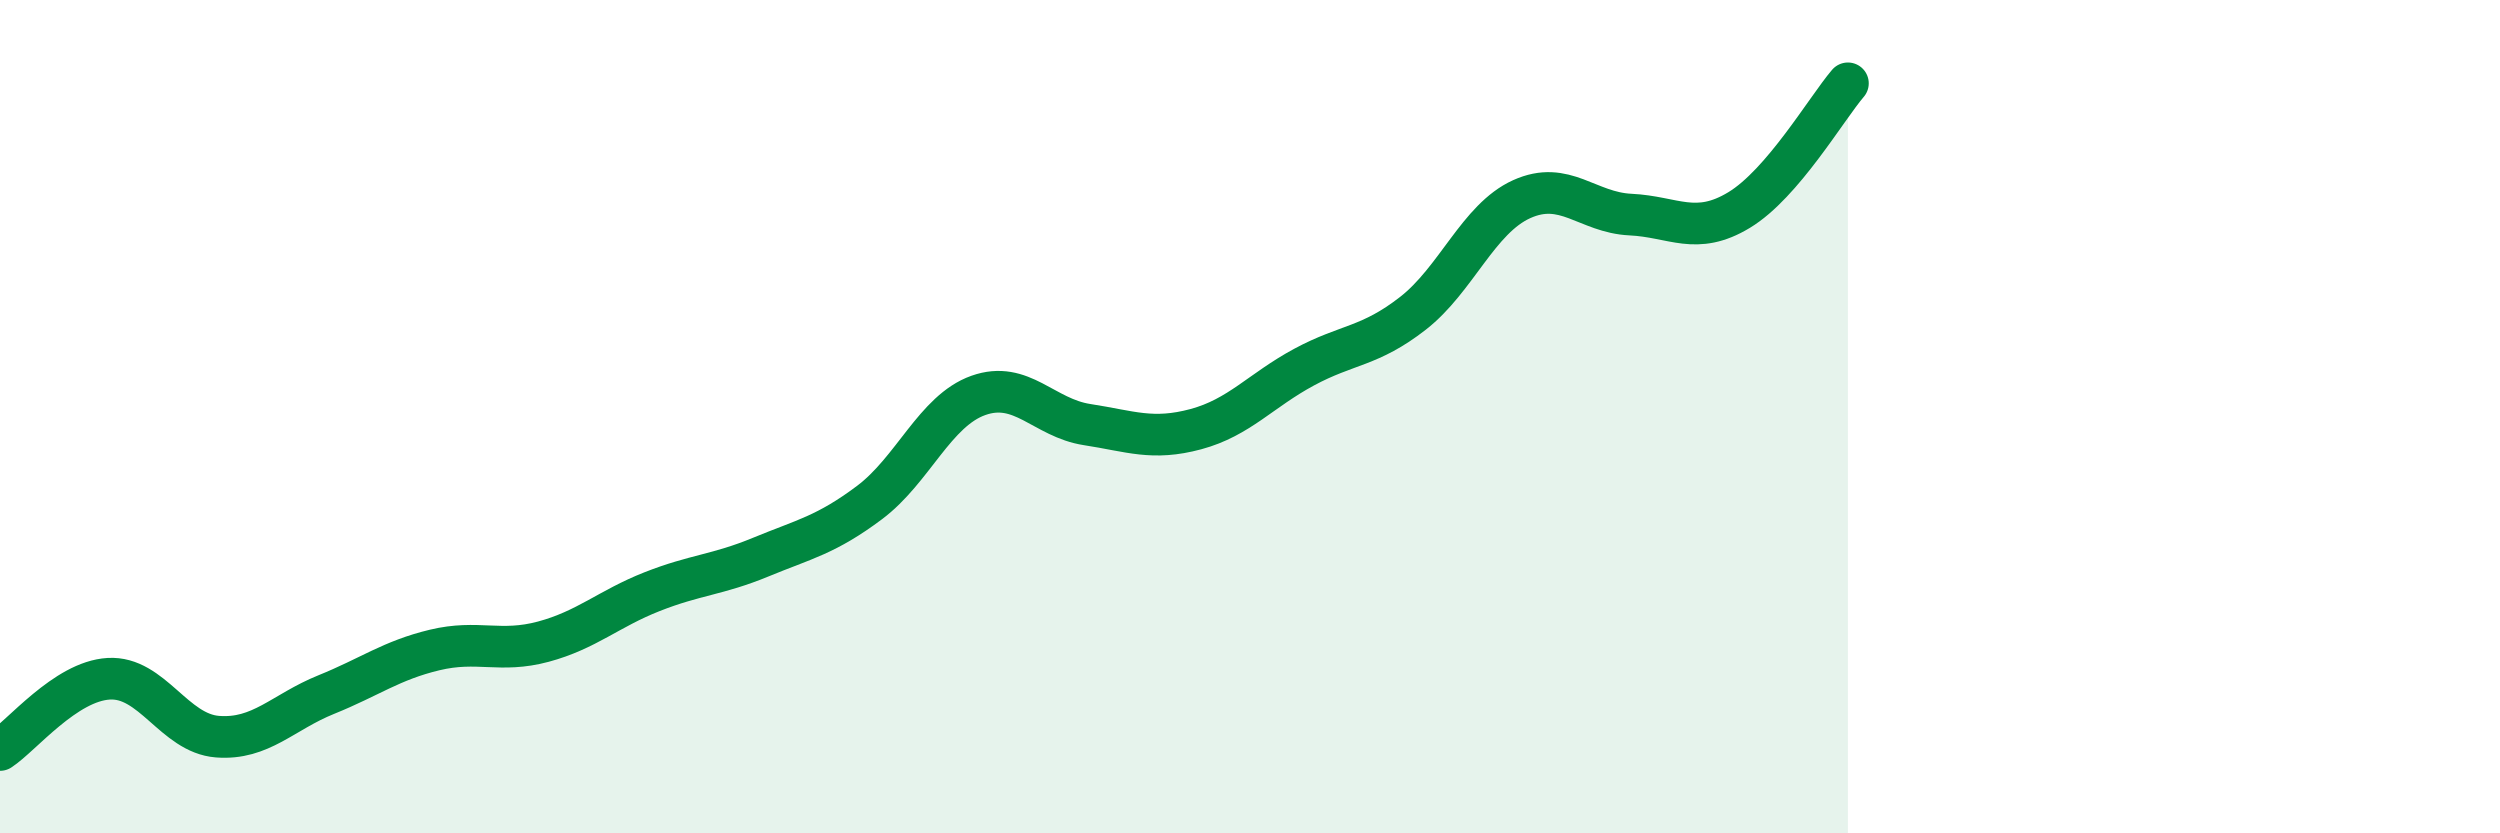 
    <svg width="60" height="20" viewBox="0 0 60 20" xmlns="http://www.w3.org/2000/svg">
      <path
        d="M 0,18 C 0.52,17.66 1.57,16.35 2.61,16.29 C 3.65,16.23 4.18,17.6 5.22,17.68 C 6.26,17.76 6.79,17.09 7.83,16.67 C 8.87,16.25 9.39,15.85 10.43,15.6 C 11.47,15.35 12,15.68 13.04,15.4 C 14.08,15.12 14.61,14.61 15.65,14.2 C 16.69,13.79 17.22,13.8 18.26,13.37 C 19.3,12.94 19.83,12.84 20.87,12.06 C 21.91,11.28 22.44,9.86 23.48,9.49 C 24.52,9.12 25.05,10.03 26.09,10.19 C 27.13,10.35 27.66,10.58 28.7,10.3 C 29.74,10.02 30.26,9.37 31.3,8.81 C 32.34,8.25 32.87,8.33 33.91,7.52 C 34.95,6.71 35.48,5.25 36.52,4.78 C 37.56,4.31 38.09,5.1 39.13,5.15 C 40.17,5.2 40.7,5.67 41.74,5.04 C 42.78,4.41 43.83,2.61 44.35,2L44.35 20L0 20Z"
        fill="#008740"
        opacity="0.1"
        stroke-linecap="round"
        stroke-linejoin="round"
      />
      <path
        d="M 0,18 C 0.52,17.66 1.57,16.35 2.61,16.29 C 3.65,16.23 4.18,17.6 5.22,17.68 C 6.26,17.76 6.79,17.09 7.83,16.67 C 8.87,16.25 9.39,15.85 10.43,15.6 C 11.47,15.35 12,15.68 13.04,15.4 C 14.08,15.12 14.61,14.61 15.65,14.2 C 16.69,13.79 17.22,13.8 18.26,13.37 C 19.3,12.94 19.83,12.84 20.87,12.06 C 21.91,11.28 22.44,9.86 23.48,9.49 C 24.52,9.12 25.05,10.03 26.09,10.19 C 27.13,10.35 27.66,10.58 28.7,10.3 C 29.74,10.02 30.26,9.37 31.3,8.81 C 32.34,8.25 32.87,8.33 33.91,7.52 C 34.95,6.71 35.48,5.25 36.52,4.78 C 37.56,4.31 38.09,5.1 39.13,5.15 C 40.17,5.2 40.7,5.67 41.74,5.04 C 42.78,4.41 43.83,2.61 44.35,2"
        stroke="#008740"
        stroke-width="1"
        fill="none"
        stroke-linecap="round"
        stroke-linejoin="round"
      />
    </svg>
  